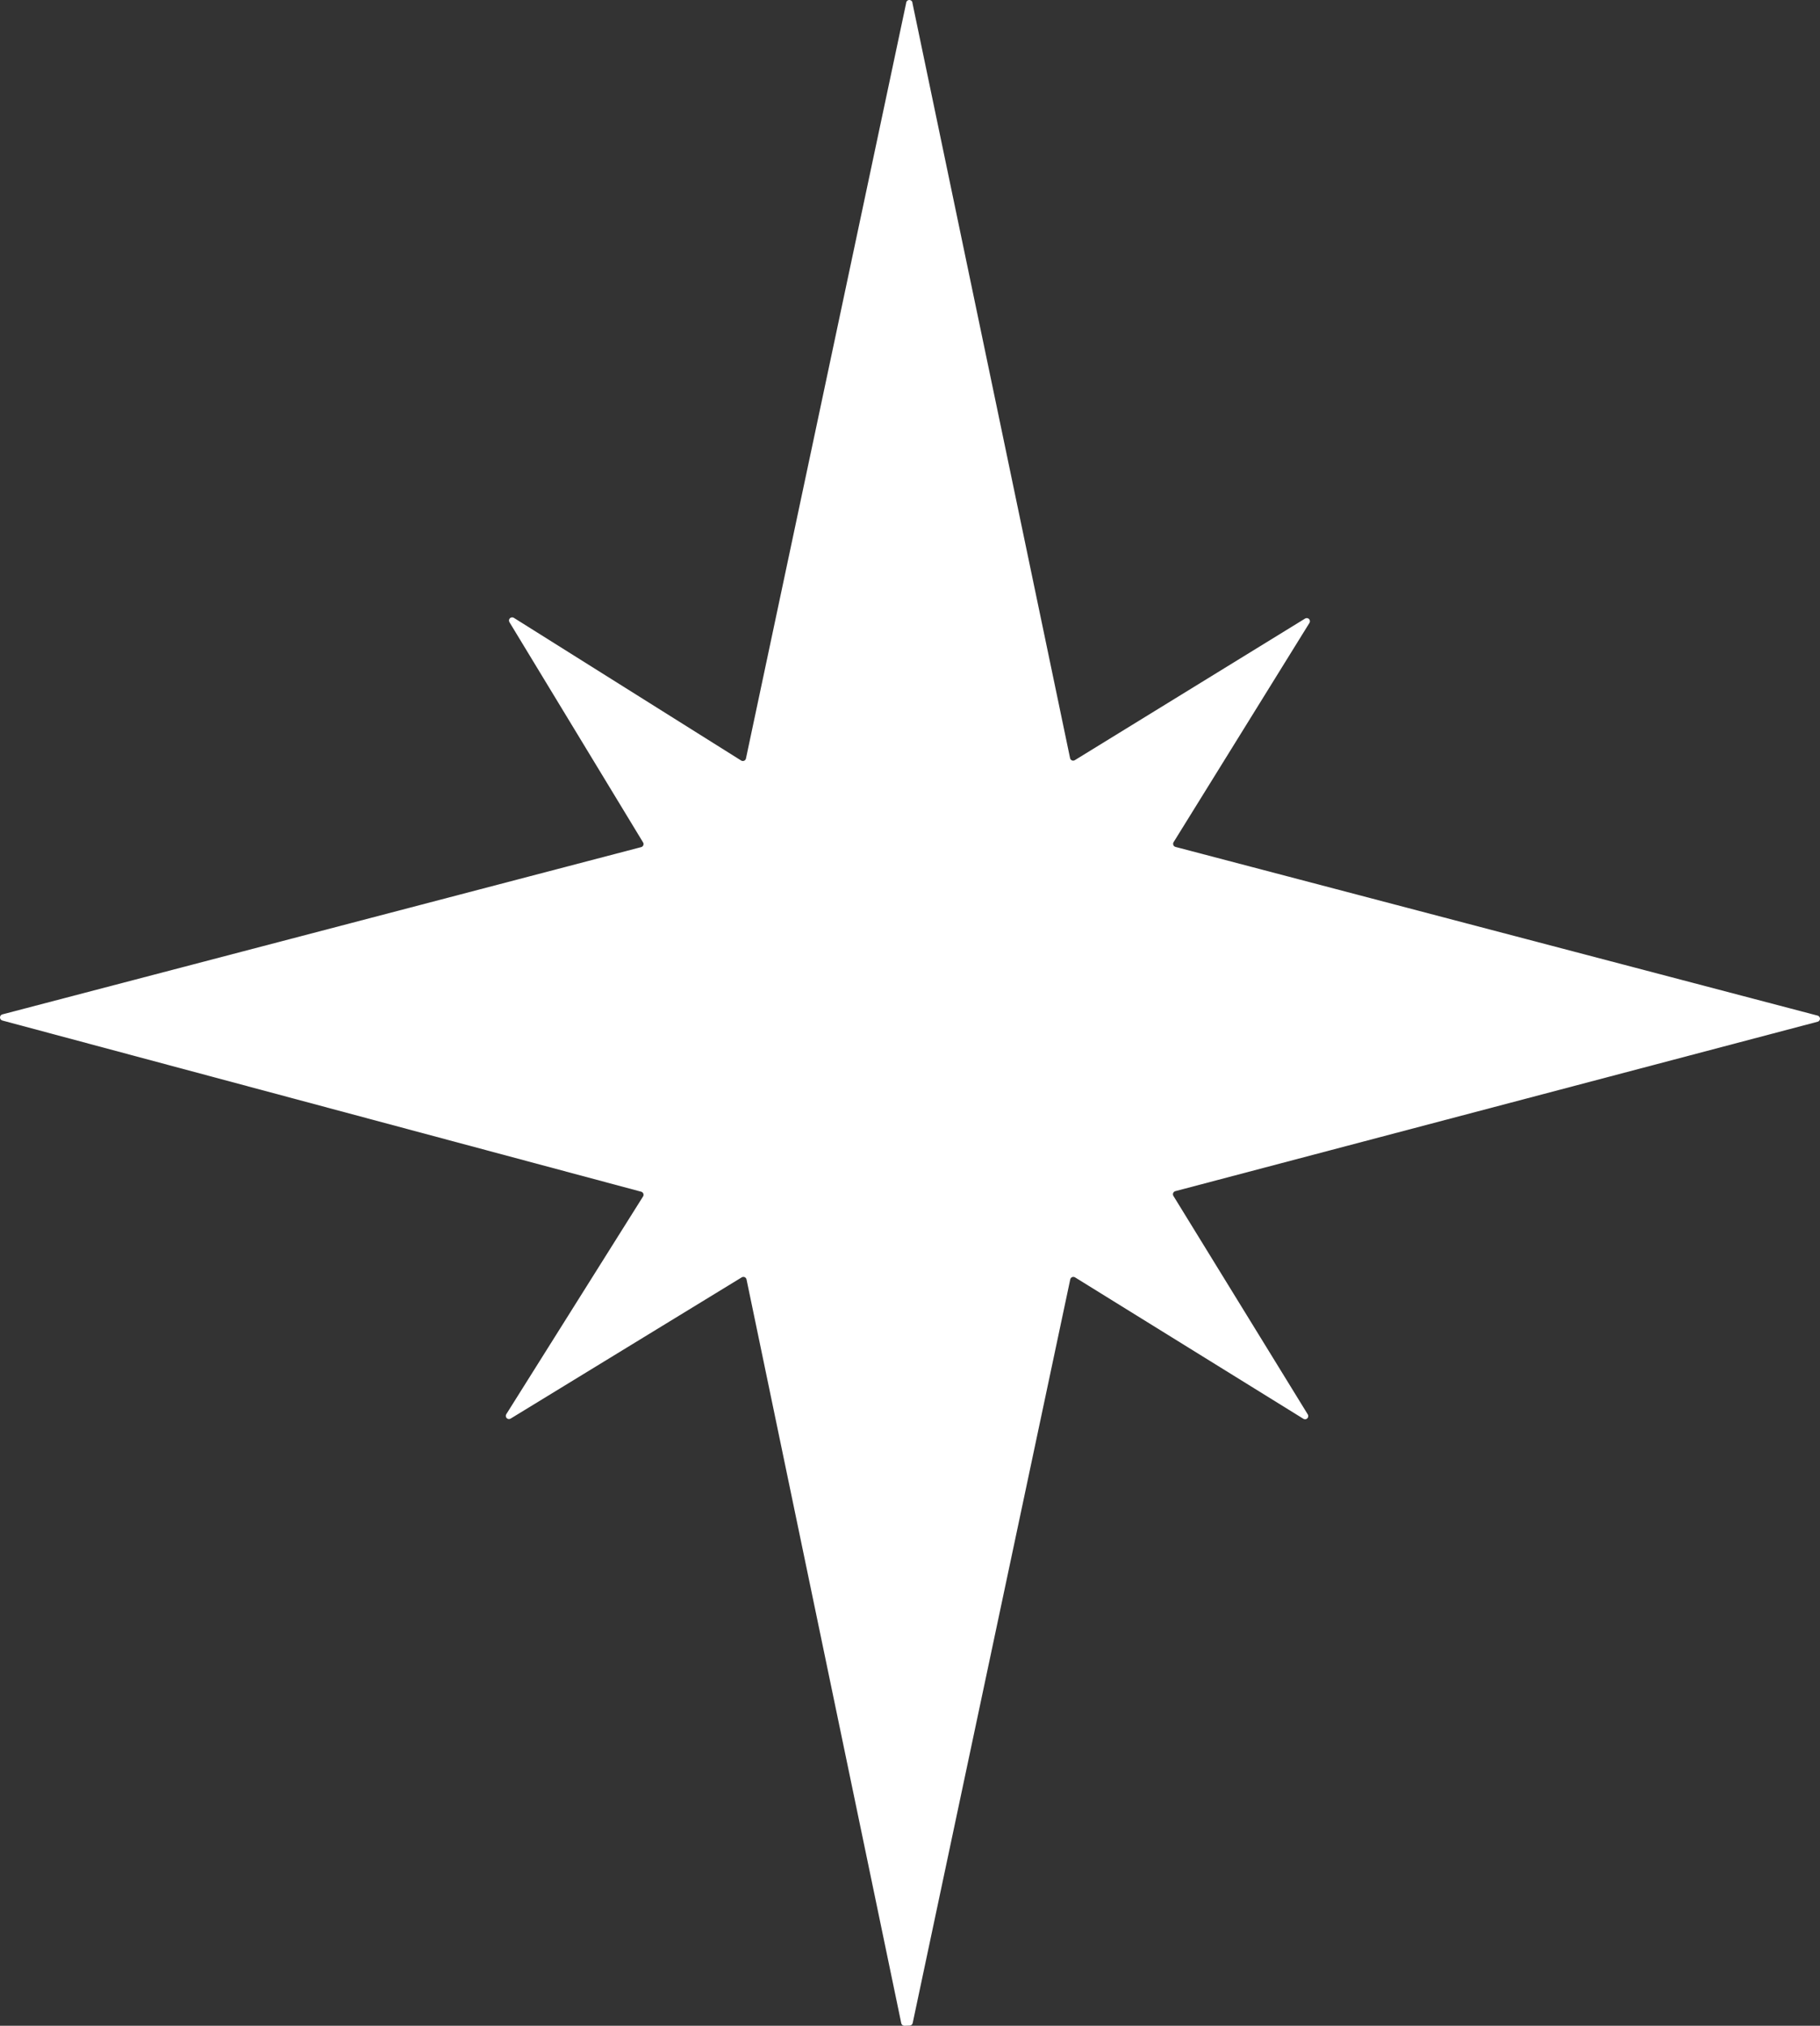 <?xml version="1.0" encoding="UTF-8"?> <svg xmlns="http://www.w3.org/2000/svg" width="71" height="79" viewBox="0 0 71 79" fill="none"><rect x="0" y="0" width="71" height="79" fill="#333333" stroke="none"/> <path d="M28.933 49.815L19.925 55.319C19.901 55.335 19.873 55.342 19.845 55.34C19.817 55.337 19.79 55.325 19.77 55.306C19.749 55.286 19.736 55.26 19.733 55.232C19.729 55.204 19.735 55.176 19.75 55.151L25.088 46.656C25.098 46.64 25.104 46.621 25.105 46.602C25.106 46.584 25.104 46.565 25.096 46.547C25.09 46.529 25.078 46.514 25.064 46.501C25.05 46.488 25.034 46.479 25.015 46.474L0.094 39.798C0.067 39.792 0.043 39.776 0.026 39.755C0.009 39.733 0 39.706 0 39.678C0 39.651 0.009 39.624 0.026 39.602C0.043 39.58 0.067 39.565 0.094 39.558L25.015 33.035C25.034 33.03 25.05 33.021 25.064 33.008C25.078 32.996 25.09 32.98 25.096 32.962C25.104 32.945 25.106 32.926 25.105 32.907C25.104 32.888 25.098 32.87 25.088 32.854L19.874 24.263C19.859 24.239 19.853 24.211 19.856 24.183C19.86 24.155 19.873 24.129 19.893 24.109C19.914 24.09 19.941 24.078 19.969 24.075C19.997 24.073 20.025 24.08 20.049 24.096L28.912 29.658C28.928 29.669 28.948 29.676 28.968 29.677C28.988 29.679 29.009 29.676 29.028 29.668C29.046 29.66 29.063 29.648 29.076 29.632C29.088 29.616 29.097 29.598 29.101 29.578L35.349 0.124C35.349 0.091 35.362 0.059 35.386 0.036C35.409 0.013 35.44 0 35.473 0C35.506 0 35.538 0.013 35.561 0.036C35.584 0.059 35.597 0.091 35.597 0.124L41.744 29.563C41.748 29.583 41.756 29.602 41.769 29.617C41.782 29.633 41.798 29.646 41.817 29.654C41.836 29.662 41.856 29.665 41.876 29.663C41.897 29.661 41.916 29.654 41.933 29.643L50.92 24.118C50.943 24.105 50.97 24.101 50.996 24.105C51.023 24.108 51.047 24.121 51.066 24.14C51.084 24.158 51.097 24.183 51.1 24.209C51.104 24.235 51.1 24.262 51.087 24.285L45.785 32.839C45.774 32.855 45.767 32.874 45.765 32.894C45.763 32.914 45.766 32.934 45.773 32.953C45.78 32.971 45.791 32.988 45.806 33.001C45.821 33.014 45.839 33.023 45.858 33.028L70.918 39.609C70.942 39.618 70.963 39.634 70.977 39.654C70.992 39.675 71 39.7 71 39.726C71 39.751 70.992 39.776 70.977 39.797C70.963 39.818 70.942 39.834 70.918 39.842L45.851 46.452C45.832 46.457 45.814 46.466 45.799 46.48C45.784 46.493 45.773 46.509 45.765 46.528C45.758 46.546 45.756 46.566 45.758 46.586C45.76 46.606 45.767 46.625 45.778 46.641L51.022 55.166C51.034 55.189 51.039 55.216 51.035 55.242C51.031 55.269 51.019 55.293 51 55.312C50.981 55.331 50.957 55.343 50.931 55.347C50.904 55.351 50.878 55.346 50.854 55.334L41.94 49.815C41.923 49.804 41.904 49.797 41.883 49.796C41.863 49.794 41.843 49.797 41.824 49.805C41.806 49.813 41.789 49.825 41.776 49.841C41.764 49.857 41.755 49.876 41.751 49.895L35.604 78.898C35.598 78.924 35.583 78.948 35.562 78.965C35.541 78.982 35.515 78.992 35.488 78.993L35.284 79C35.255 79.001 35.228 78.992 35.205 78.975C35.183 78.957 35.167 78.933 35.16 78.905L29.123 49.895C29.119 49.876 29.11 49.857 29.097 49.841C29.085 49.825 29.068 49.813 29.049 49.805C29.031 49.797 29.01 49.794 28.99 49.796C28.97 49.797 28.95 49.804 28.933 49.815Z" fill="white"></path> </svg> 